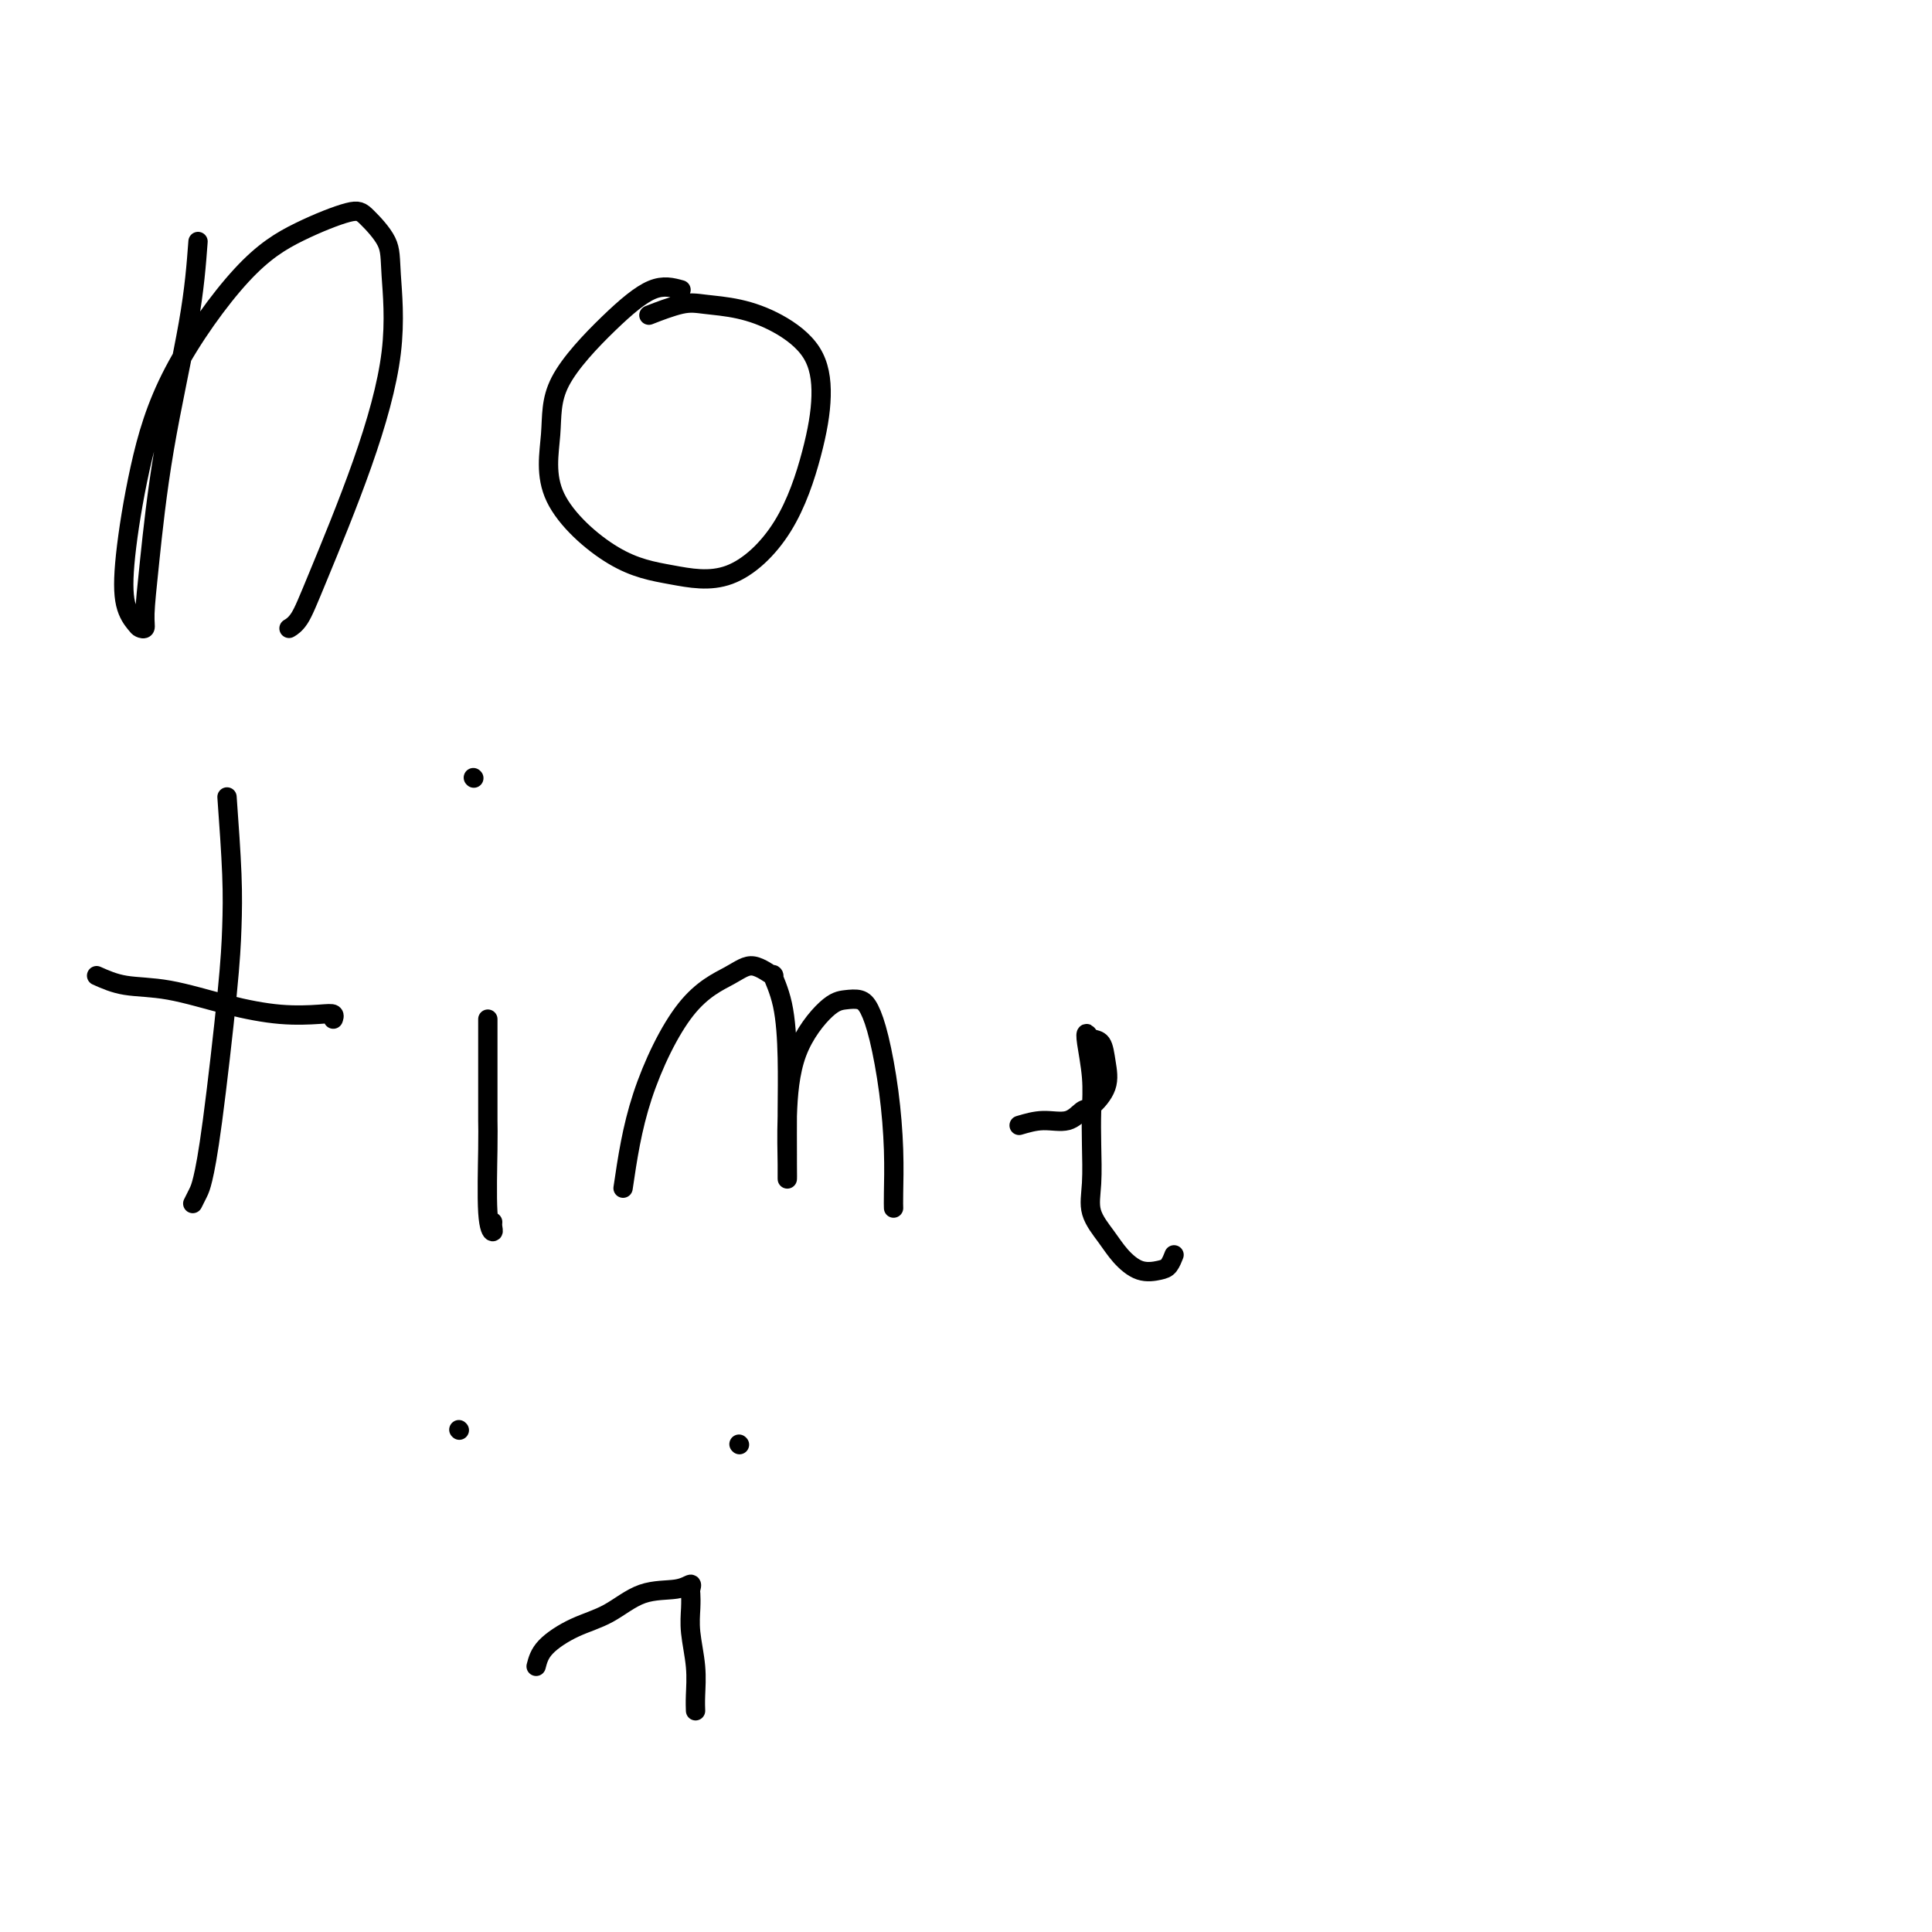 <svg viewBox='0 0 400 400' version='1.1' xmlns='http://www.w3.org/2000/svg' xmlns:xlink='http://www.w3.org/1999/xlink'><g fill='none' stroke='#000000' stroke-width='4' stroke-linecap='round' stroke-linejoin='round'><path d='M41,50c-0.361,4.856 -0.723,9.711 -2,17c-1.277,7.289 -3.470,17.011 -5,26c-1.530,8.989 -2.398,17.244 -3,23c-0.602,5.756 -0.939,9.012 -1,11c-0.061,1.988 0.153,2.709 0,3c-0.153,0.291 -0.675,0.152 -1,0c-0.325,-0.152 -0.454,-0.318 -1,-1c-0.546,-0.682 -1.508,-1.881 -2,-4c-0.492,-2.119 -0.514,-5.157 0,-10c0.514,-4.843 1.562,-11.491 3,-18c1.438,-6.509 3.265,-12.879 7,-20c3.735,-7.121 9.379,-14.993 14,-20c4.621,-5.007 8.218,-7.148 12,-9c3.782,-1.852 7.749,-3.414 10,-4c2.251,-0.586 2.785,-0.197 4,1c1.215,1.197 3.112,3.203 4,5c0.888,1.797 0.768,3.384 1,7c0.232,3.616 0.815,9.260 0,16c-0.815,6.740 -3.028,14.577 -6,23c-2.972,8.423 -6.704,17.433 -9,23c-2.296,5.567 -3.157,7.691 -4,9c-0.843,1.309 -1.670,1.803 -2,2c-0.330,0.197 -0.165,0.099 0,0'/><path d='M141,60c-1.807,-0.496 -3.614,-0.992 -6,0c-2.386,0.992 -5.350,3.473 -9,7c-3.650,3.527 -7.987,8.099 -10,12c-2.013,3.901 -1.702,7.129 -2,11c-0.298,3.871 -1.204,8.385 1,13c2.204,4.615 7.518,9.331 12,12c4.482,2.669 8.134,3.291 12,4c3.866,0.709 7.948,1.503 12,0c4.052,-1.503 8.075,-5.305 11,-10c2.925,-4.695 4.753,-10.284 6,-15c1.247,-4.716 1.912,-8.559 2,-12c0.088,-3.441 -0.402,-6.479 -2,-9c-1.598,-2.521 -4.303,-4.524 -7,-6c-2.697,-1.476 -5.386,-2.423 -8,-3c-2.614,-0.577 -5.154,-0.784 -7,-1c-1.846,-0.216 -2.997,-0.443 -5,0c-2.003,0.443 -4.858,1.555 -6,2c-1.142,0.445 -0.571,0.222 0,0'/><path d='M47,165c0.413,5.755 0.826,11.510 1,16c0.174,4.490 0.111,7.716 0,11c-0.111,3.284 -0.268,6.624 -1,14c-0.732,7.376 -2.039,18.786 -3,26c-0.961,7.214 -1.577,10.233 -2,12c-0.423,1.767 -0.652,2.284 -1,3c-0.348,0.716 -0.814,1.633 -1,2c-0.186,0.367 -0.093,0.183 0,0'/><path d='M20,202c1.807,0.807 3.614,1.614 6,2c2.386,0.386 5.351,0.351 9,1c3.649,0.649 7.983,1.981 12,3c4.017,1.019 7.717,1.723 11,2c3.283,0.277 6.148,0.126 8,0c1.852,-0.126 2.691,-0.226 3,0c0.309,0.226 0.088,0.779 0,1c-0.088,0.221 -0.044,0.111 0,0'/><path d='M101,211c-0.001,1.140 -0.001,2.280 0,5c0.001,2.720 0.004,7.021 0,10c-0.004,2.979 -0.015,4.638 0,6c0.015,1.362 0.057,2.428 0,6c-0.057,3.572 -0.211,9.651 0,13c0.211,3.349 0.789,3.970 1,4c0.211,0.030 0.057,-0.530 0,-1c-0.057,-0.470 -0.016,-0.848 0,-1c0.016,-0.152 0.008,-0.076 0,0'/><path d='M98,161c0.000,0.000 0.100,0.100 0.1,0.1'/><path d='M129,246c0.913,-6.183 1.826,-12.366 4,-19c2.174,-6.634 5.610,-13.718 9,-18c3.390,-4.282 6.733,-5.760 9,-7c2.267,-1.240 3.459,-2.241 5,-2c1.541,0.241 3.432,1.723 4,2c0.568,0.277 -0.188,-0.651 0,0c0.188,0.651 1.318,2.880 2,6c0.682,3.120 0.915,7.129 1,11c0.085,3.871 0.022,7.602 0,11c-0.022,3.398 -0.004,6.461 0,9c0.004,2.539 -0.008,4.555 0,5c0.008,0.445 0.035,-0.679 0,-3c-0.035,-2.321 -0.133,-5.838 0,-10c0.133,-4.162 0.497,-8.968 2,-13c1.503,-4.032 4.146,-7.291 6,-9c1.854,-1.709 2.920,-1.870 4,-2c1.080,-0.130 2.174,-0.230 3,0c0.826,0.230 1.384,0.789 2,2c0.616,1.211 1.289,3.074 2,6c0.711,2.926 1.458,6.913 2,11c0.542,4.087 0.877,8.272 1,12c0.123,3.728 0.033,6.999 0,9c-0.033,2.001 -0.009,2.731 0,3c0.009,0.269 0.003,0.077 0,0c-0.003,-0.077 -0.001,-0.038 0,0'/><path d='M211,233c1.628,-0.482 3.256,-0.963 5,-1c1.744,-0.037 3.602,0.371 5,0c1.398,-0.371 2.334,-1.522 3,-2c0.666,-0.478 1.062,-0.285 2,-1c0.938,-0.715 2.420,-2.340 3,-4c0.580,-1.660 0.260,-3.357 0,-5c-0.260,-1.643 -0.458,-3.232 -1,-4c-0.542,-0.768 -1.427,-0.714 -2,-1c-0.573,-0.286 -0.833,-0.912 -1,-1c-0.167,-0.088 -0.240,0.362 0,2c0.240,1.638 0.794,4.464 1,7c0.206,2.536 0.064,4.782 0,7c-0.064,2.218 -0.051,4.406 0,7c0.051,2.594 0.141,5.592 0,8c-0.141,2.408 -0.511,4.225 0,6c0.511,1.775 1.905,3.507 3,5c1.095,1.493 1.891,2.746 3,4c1.109,1.254 2.532,2.507 4,3c1.468,0.493 2.981,0.225 4,0c1.019,-0.225 1.544,-0.407 2,-1c0.456,-0.593 0.845,-1.598 1,-2c0.155,-0.402 0.078,-0.201 0,0'/><path d='M95,296c0.000,0.000 0.100,0.100 0.1,0.1'/><path d='M153,299c0.000,0.000 0.100,0.100 0.1,0.1'/><path d='M111,345c0.335,-1.298 0.670,-2.595 2,-4c1.330,-1.405 3.656,-2.917 6,-4c2.344,-1.083 4.705,-1.737 7,-3c2.295,-1.263 4.524,-3.135 7,-4c2.476,-0.865 5.200,-0.721 7,-1c1.800,-0.279 2.678,-0.979 3,-1c0.322,-0.021 0.090,0.639 0,1c-0.090,0.361 -0.038,0.424 0,1c0.038,0.576 0.063,1.664 0,3c-0.063,1.336 -0.213,2.919 0,5c0.213,2.081 0.789,4.661 1,7c0.211,2.339 0.057,4.437 0,6c-0.057,1.563 -0.016,2.589 0,3c0.016,0.411 0.008,0.205 0,0'/></g>
</svg>